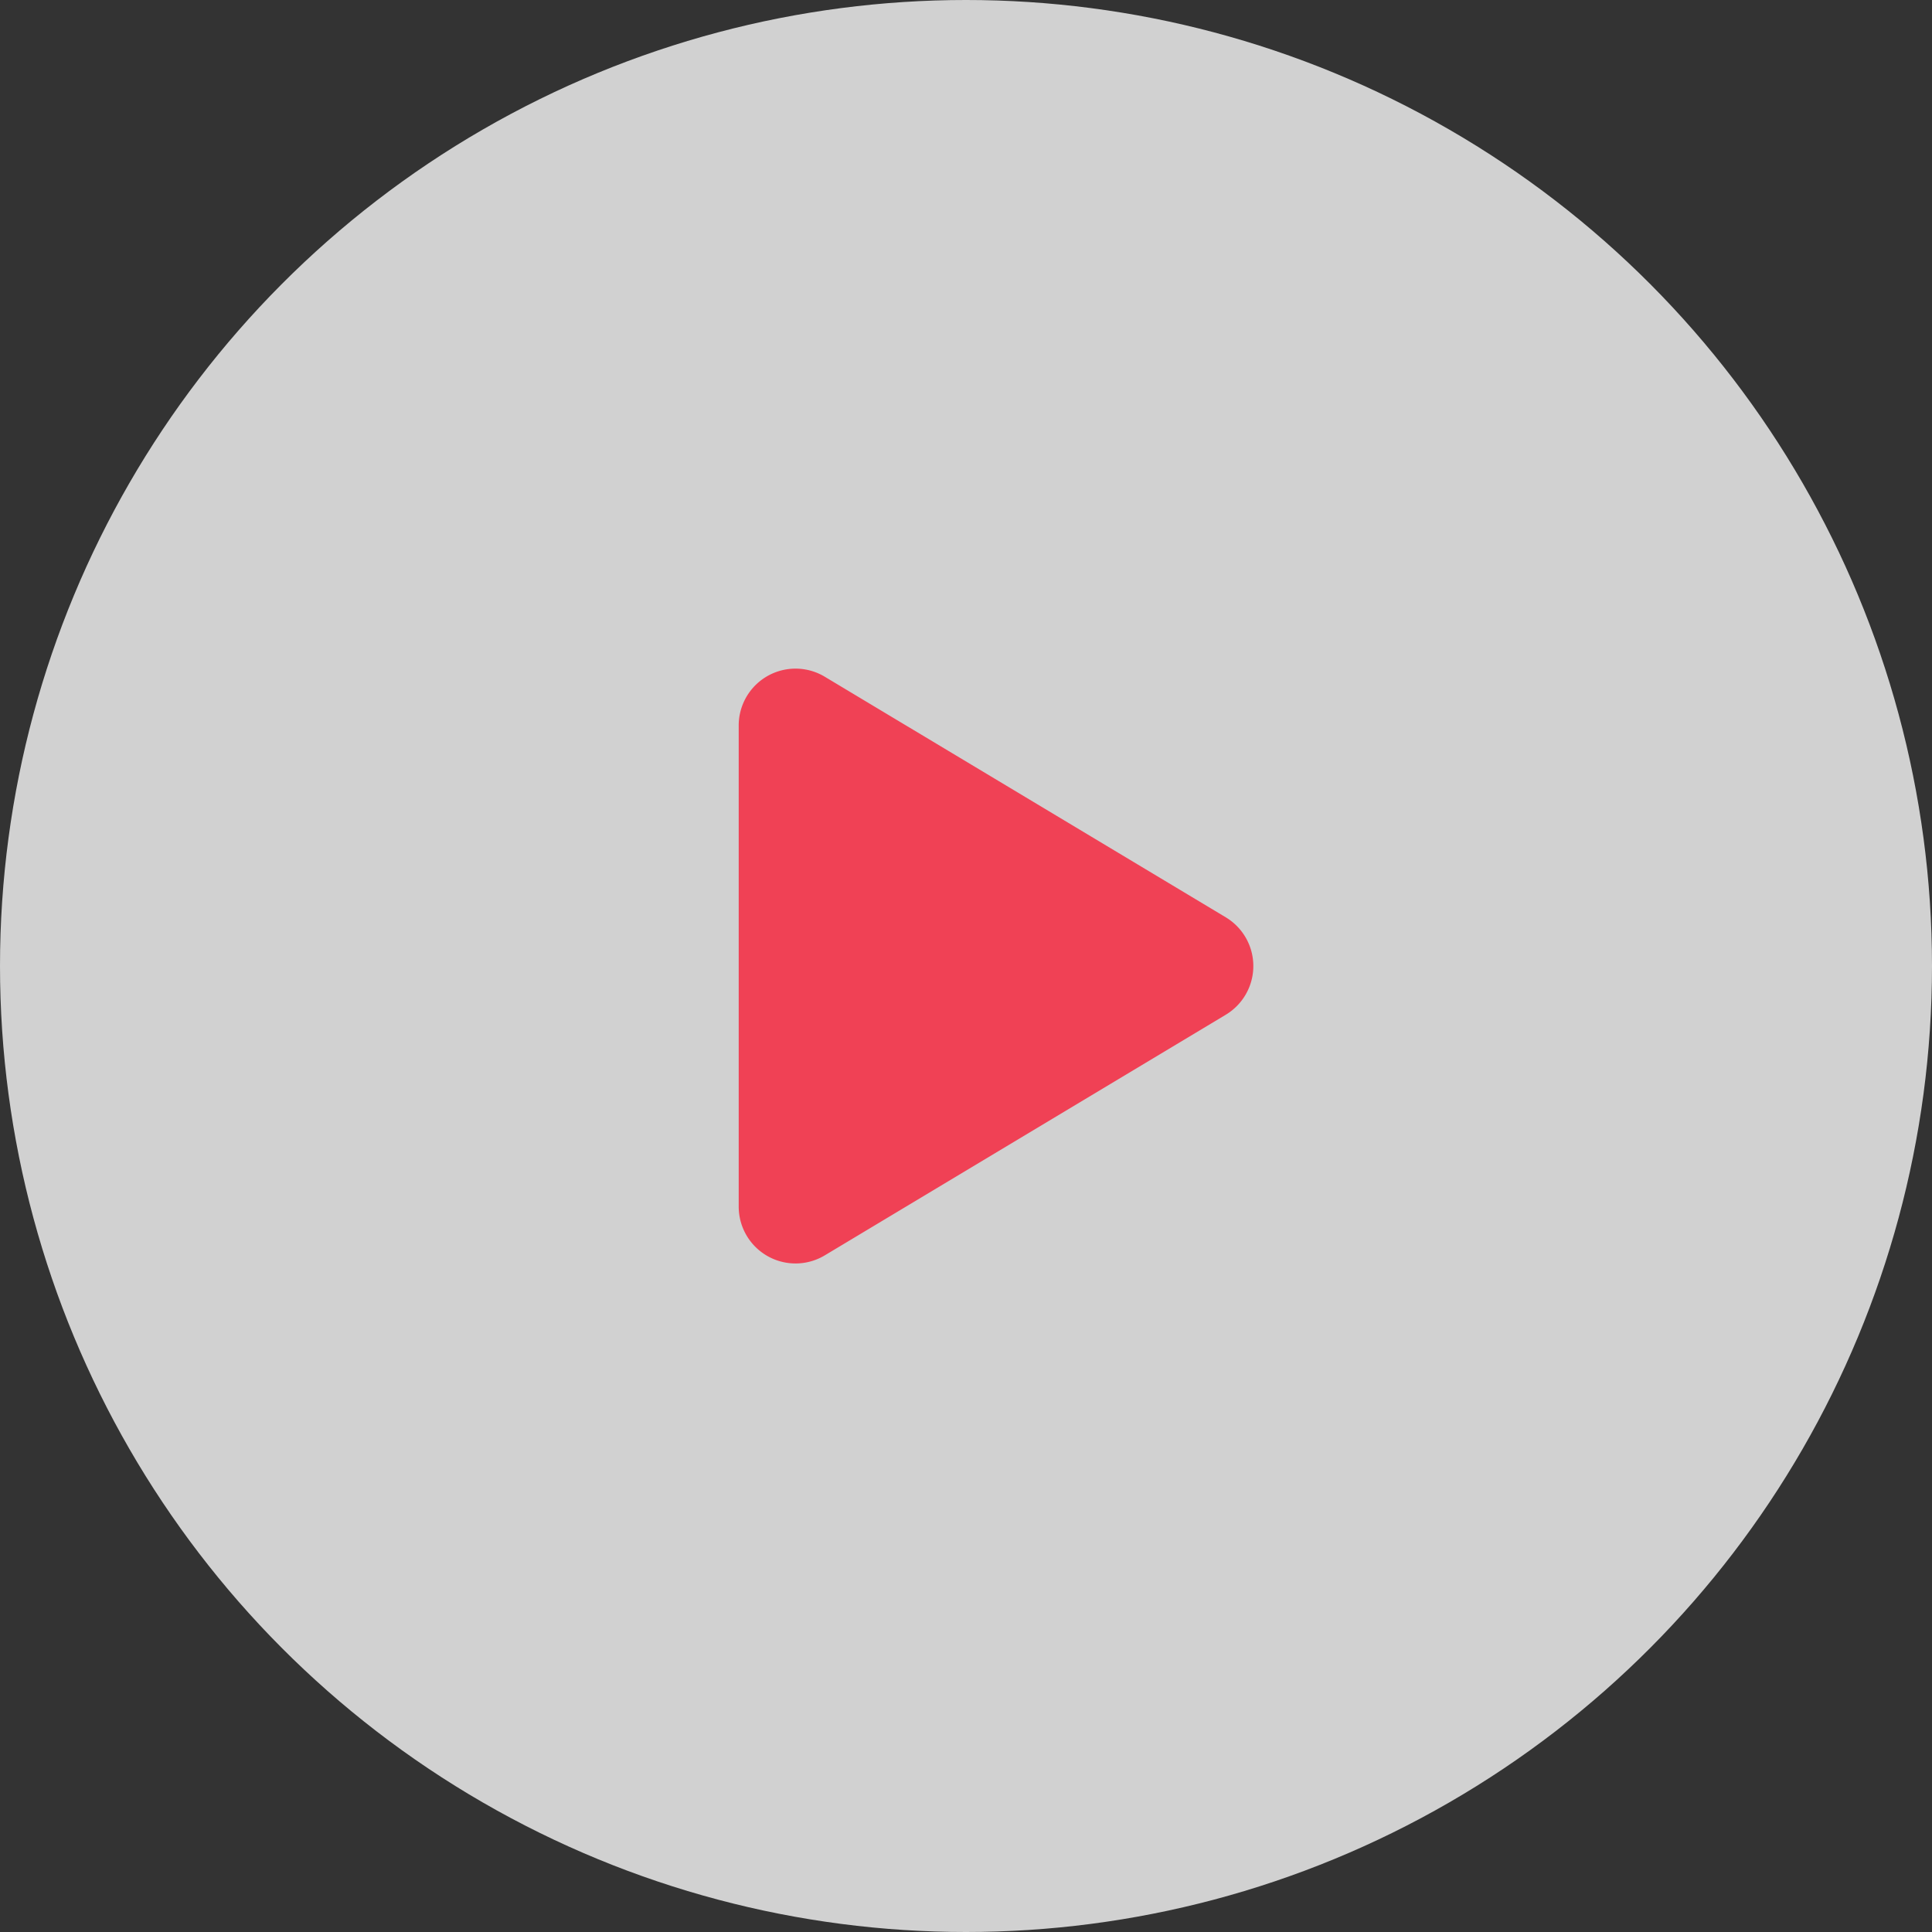 <svg xmlns="http://www.w3.org/2000/svg" width="34" height="34" viewBox="0 0 34 34">
  <rect x="0" y="0" width="34" height="34" fill="#333333" stroke="none"/>
  <g id="play_btn" transform="translate(-171 -110)">
    <circle id="타원_85" data-name="타원 85" cx="17" cy="17" r="17" transform="translate(171 110)" fill="#fff" opacity="0.77"/>
    <path id="다각형_3" data-name="다각형 3" d="M5.143,1.429a1,1,0,0,1,1.715,0l4.234,7.056A1,1,0,0,1,10.234,10H1.766A1,1,0,0,1,.909,8.486Z" transform="translate(194 121) rotate(90)" fill="#f04155"/>
  </g>
</svg>
